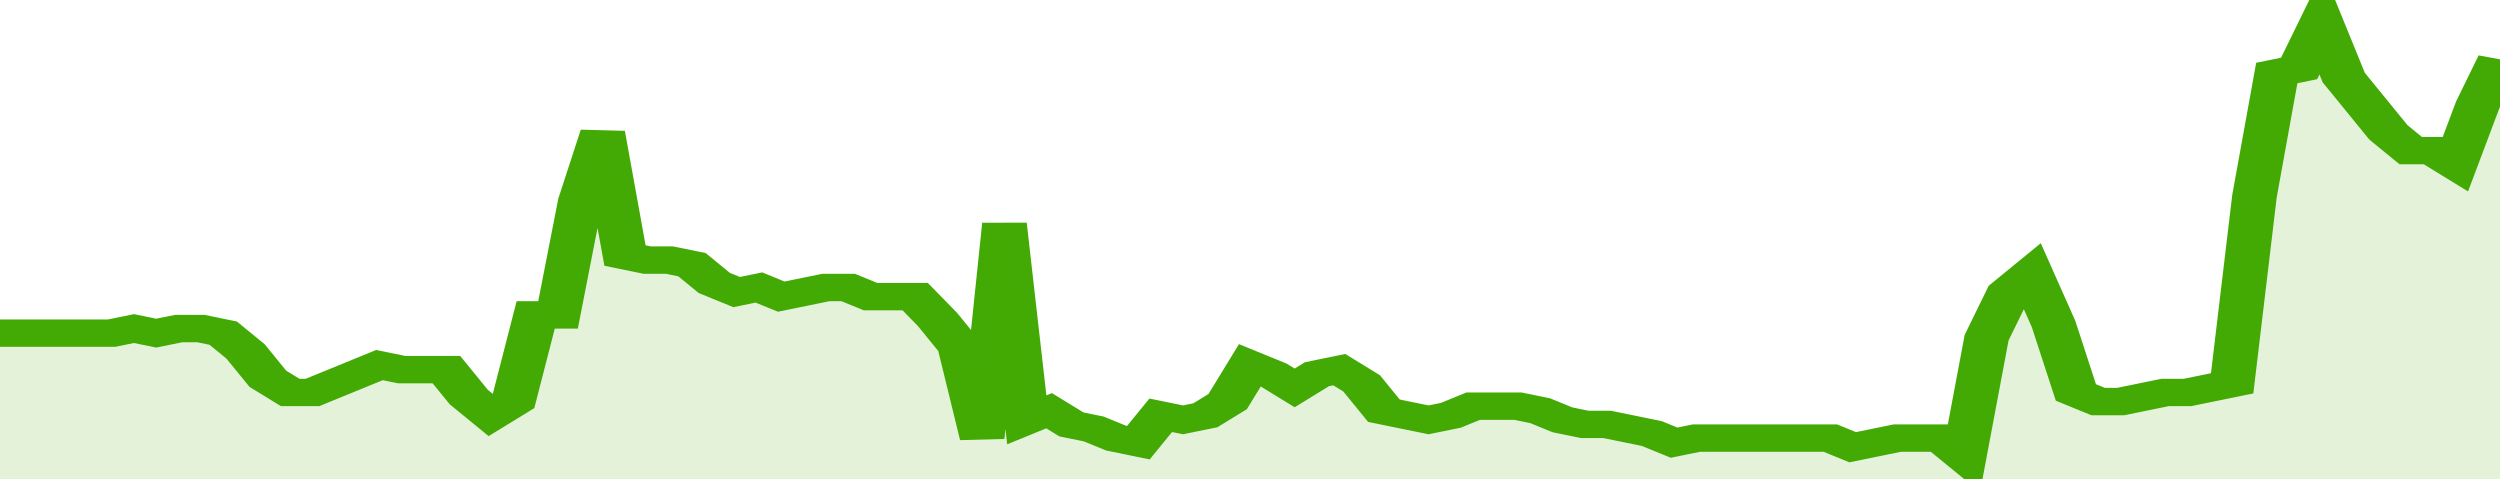 <svg xmlns="http://www.w3.org/2000/svg" viewBox="0 0 336 105" width="120" height="23" preserveAspectRatio="none">
				 <polyline fill="none" stroke="#43AA05" stroke-width="6" points="0, 73 3, 73 6, 73 9, 73 12, 73 15, 73 18, 72 21, 73 24, 72 27, 72 30, 73 33, 77 36, 83 39, 86 42, 86 45, 84 48, 82 51, 80 54, 81 57, 81 60, 81 63, 87 66, 91 69, 88 72, 69 75, 69 78, 44 81, 29 84, 56 87, 57 90, 57 93, 58 96, 62 99, 64 102, 63 105, 65 108, 64 111, 63 114, 63 117, 65 120, 65 123, 65 126, 70 129, 76 132, 96 135, 49 138, 92 141, 90 144, 93 147, 94 150, 96 153, 97 156, 91 159, 92 162, 91 165, 88 168, 80 171, 82 174, 85 177, 82 180, 81 183, 84 186, 90 189, 91 192, 92 195, 91 198, 89 201, 89 204, 89 207, 90 210, 92 213, 93 216, 93 219, 94 222, 95 225, 97 228, 96 231, 96 234, 96 237, 96 240, 96 243, 96 246, 96 249, 98 252, 97 255, 96 258, 96 261, 96 264, 100 267, 74 270, 64 273, 60 276, 71 279, 86 282, 88 285, 88 288, 87 291, 86 294, 86 297, 85 300, 84 303, 43 306, 16 309, 15 312, 5 315, 17 318, 23 321, 29 324, 33 327, 33 330, 36 333, 23 336, 13 336, 13 "> </polyline>
				 <polygon fill="#43AA05" opacity="0.15" points="0, 105 0, 73 3, 73 6, 73 9, 73 12, 73 15, 73 18, 72 21, 73 24, 72 27, 72 30, 73 33, 77 36, 83 39, 86 42, 86 45, 84 48, 82 51, 80 54, 81 57, 81 60, 81 63, 87 66, 91 69, 88 72, 69 75, 69 78, 44 81, 29 84, 56 87, 57 90, 57 93, 58 96, 62 99, 64 102, 63 105, 65 108, 64 111, 63 114, 63 117, 65 120, 65 123, 65 126, 70 129, 76 132, 96 135, 49 138, 92 141, 90 144, 93 147, 94 150, 96 153, 97 156, 91 159, 92 162, 91 165, 88 168, 80 171, 82 174, 85 177, 82 180, 81 183, 84 186, 90 189, 91 192, 92 195, 91 198, 89 201, 89 204, 89 207, 90 210, 92 213, 93 216, 93 219, 94 222, 95 225, 97 228, 96 231, 96 234, 96 237, 96 240, 96 243, 96 246, 96 249, 98 252, 97 255, 96 258, 96 261, 96 264, 100 267, 74 270, 64 273, 60 276, 71 279, 86 282, 88 285, 88 288, 87 291, 86 294, 86 297, 85 300, 84 303, 43 306, 16 309, 15 312, 5 315, 17 318, 23 321, 29 324, 33 327, 33 330, 36 333, 23 336, 13 336, 105 "></polygon>
			</svg>